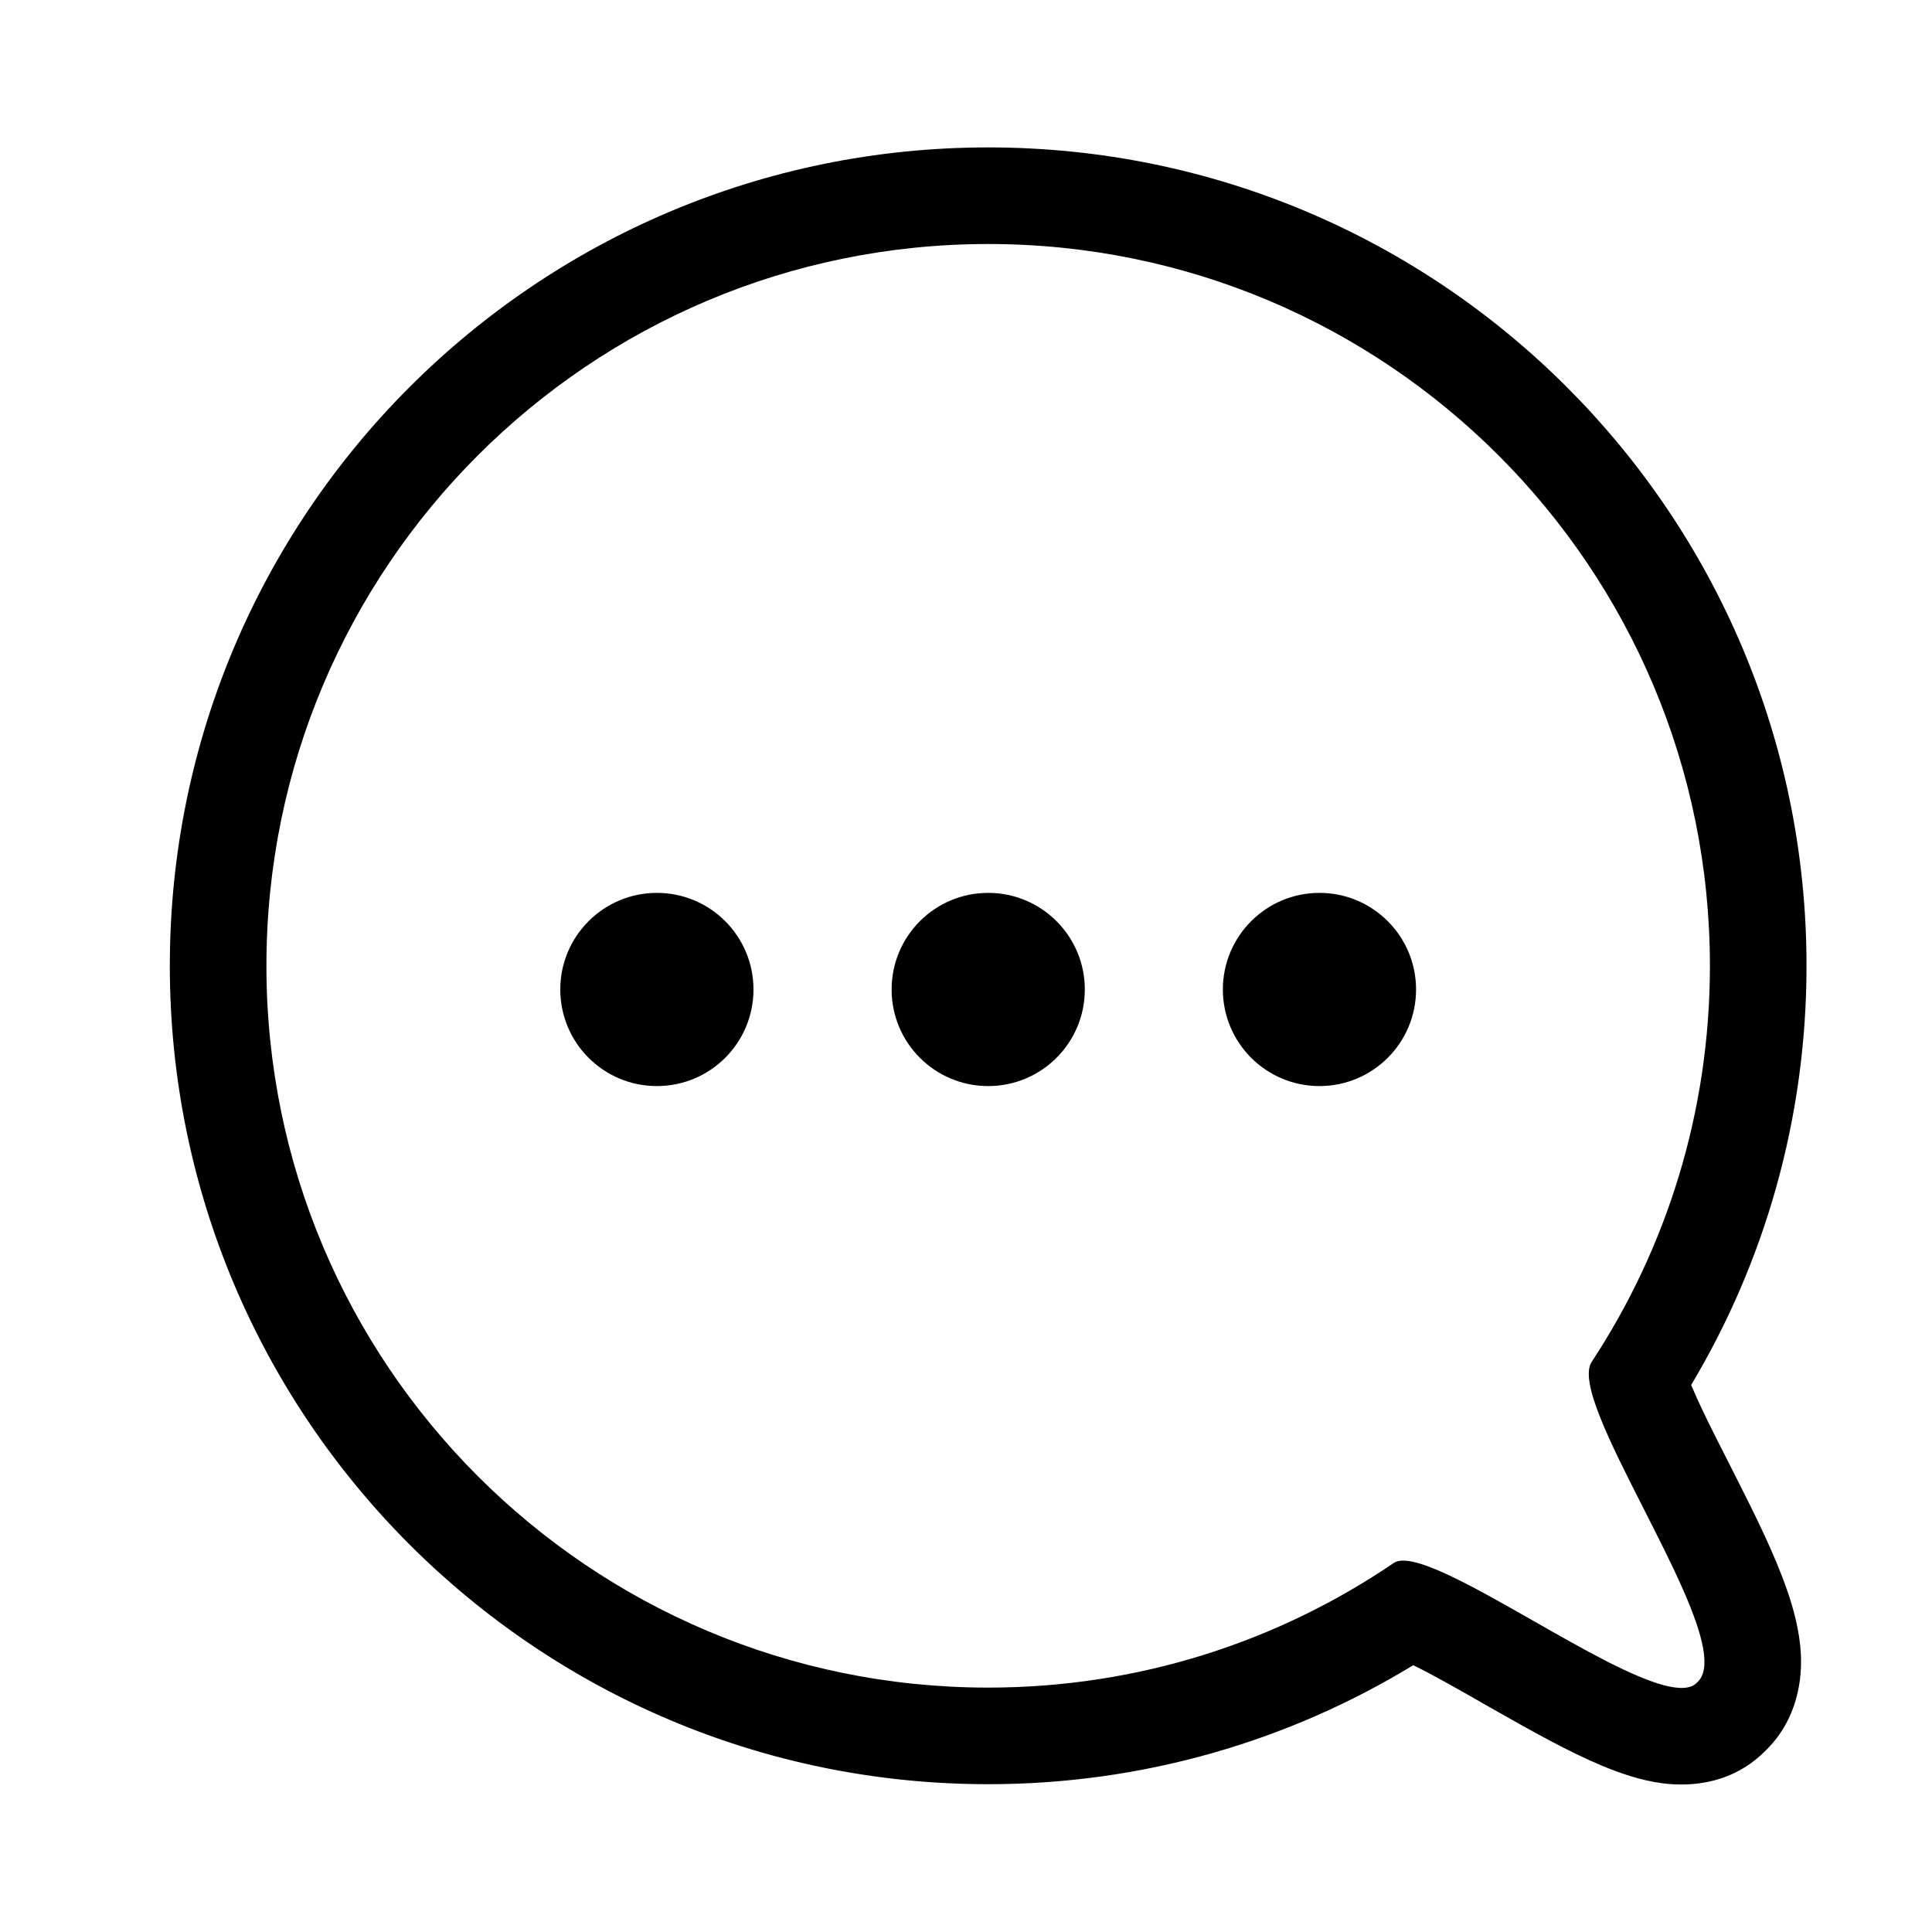 <svg viewBox="0 0 20 20" height="20" width="20" xmlns="http://www.w3.org/2000/svg" role="presentation" aria-hidden="true" class="icon icon-accordion color-foreground-"><path d="M5.8 10.243C5.8 9.691 6.248 9.243 6.8 9.243C7.353 9.243 7.8 9.691 7.8 10.243C7.8 10.796 7.353 11.243 6.8 11.243C6.248 11.243 5.8 10.796 5.8 10.243Z"></path>
      <path d="M9.23 10.243C9.23 9.691 9.677 9.243 10.23 9.243C10.782 9.243 11.23 9.691 11.23 10.243C11.23 10.796 10.782 11.243 10.23 11.243C9.677 11.243 9.23 10.796 9.23 10.243Z"></path>
      <path d="M12.659 10.243C12.659 9.691 13.107 9.243 13.659 9.243C14.211 9.243 14.659 9.691 14.659 10.243C14.659 10.796 14.211 11.243 13.659 11.243C13.107 11.243 12.659 10.796 12.659 10.243Z"></path>
      <path fill-rule="evenodd" d="M16.645 17.204C16.642 17.202 16.639 17.201 16.637 17.2C16.395 17.076 16.13 16.926 15.87 16.777C15.225 16.41 14.607 16.058 14.428 16.18C13.231 16.994 11.786 17.47 10.23 17.47C6.103 17.47 2.758 14.124 2.758 9.998C2.758 5.871 6.103 2.526 10.23 2.526C14.356 2.526 17.701 5.871 17.701 9.998C17.701 11.512 17.251 12.921 16.477 14.098C16.345 14.299 16.671 14.94 17.011 15.61C17.158 15.899 17.308 16.194 17.425 16.461C17.427 16.465 17.429 16.47 17.431 16.474C17.624 16.917 17.724 17.282 17.567 17.418C17.439 17.554 17.079 17.424 16.645 17.204ZM18.259 18.14C17.879 18.512 17.402 18.485 17.213 18.461C16.979 18.431 16.756 18.35 16.587 18.28C16.239 18.135 15.841 17.911 15.506 17.721C15.461 17.695 15.417 17.67 15.374 17.646C15.084 17.48 14.836 17.339 14.63 17.238C13.347 18.02 11.84 18.47 10.23 18.47C5.551 18.47 1.758 14.677 1.758 9.998C1.758 5.319 5.551 1.526 10.23 1.526C14.909 1.526 18.701 5.319 18.701 9.998C18.701 11.582 18.266 13.067 17.507 14.337C17.51 14.343 17.512 14.35 17.515 14.356C17.607 14.575 17.741 14.839 17.9 15.151C17.927 15.205 17.955 15.26 17.983 15.316C18.162 15.669 18.372 16.09 18.5 16.462C18.563 16.643 18.631 16.881 18.643 17.131C18.653 17.356 18.623 17.799 18.259 18.14Z"></path></svg>